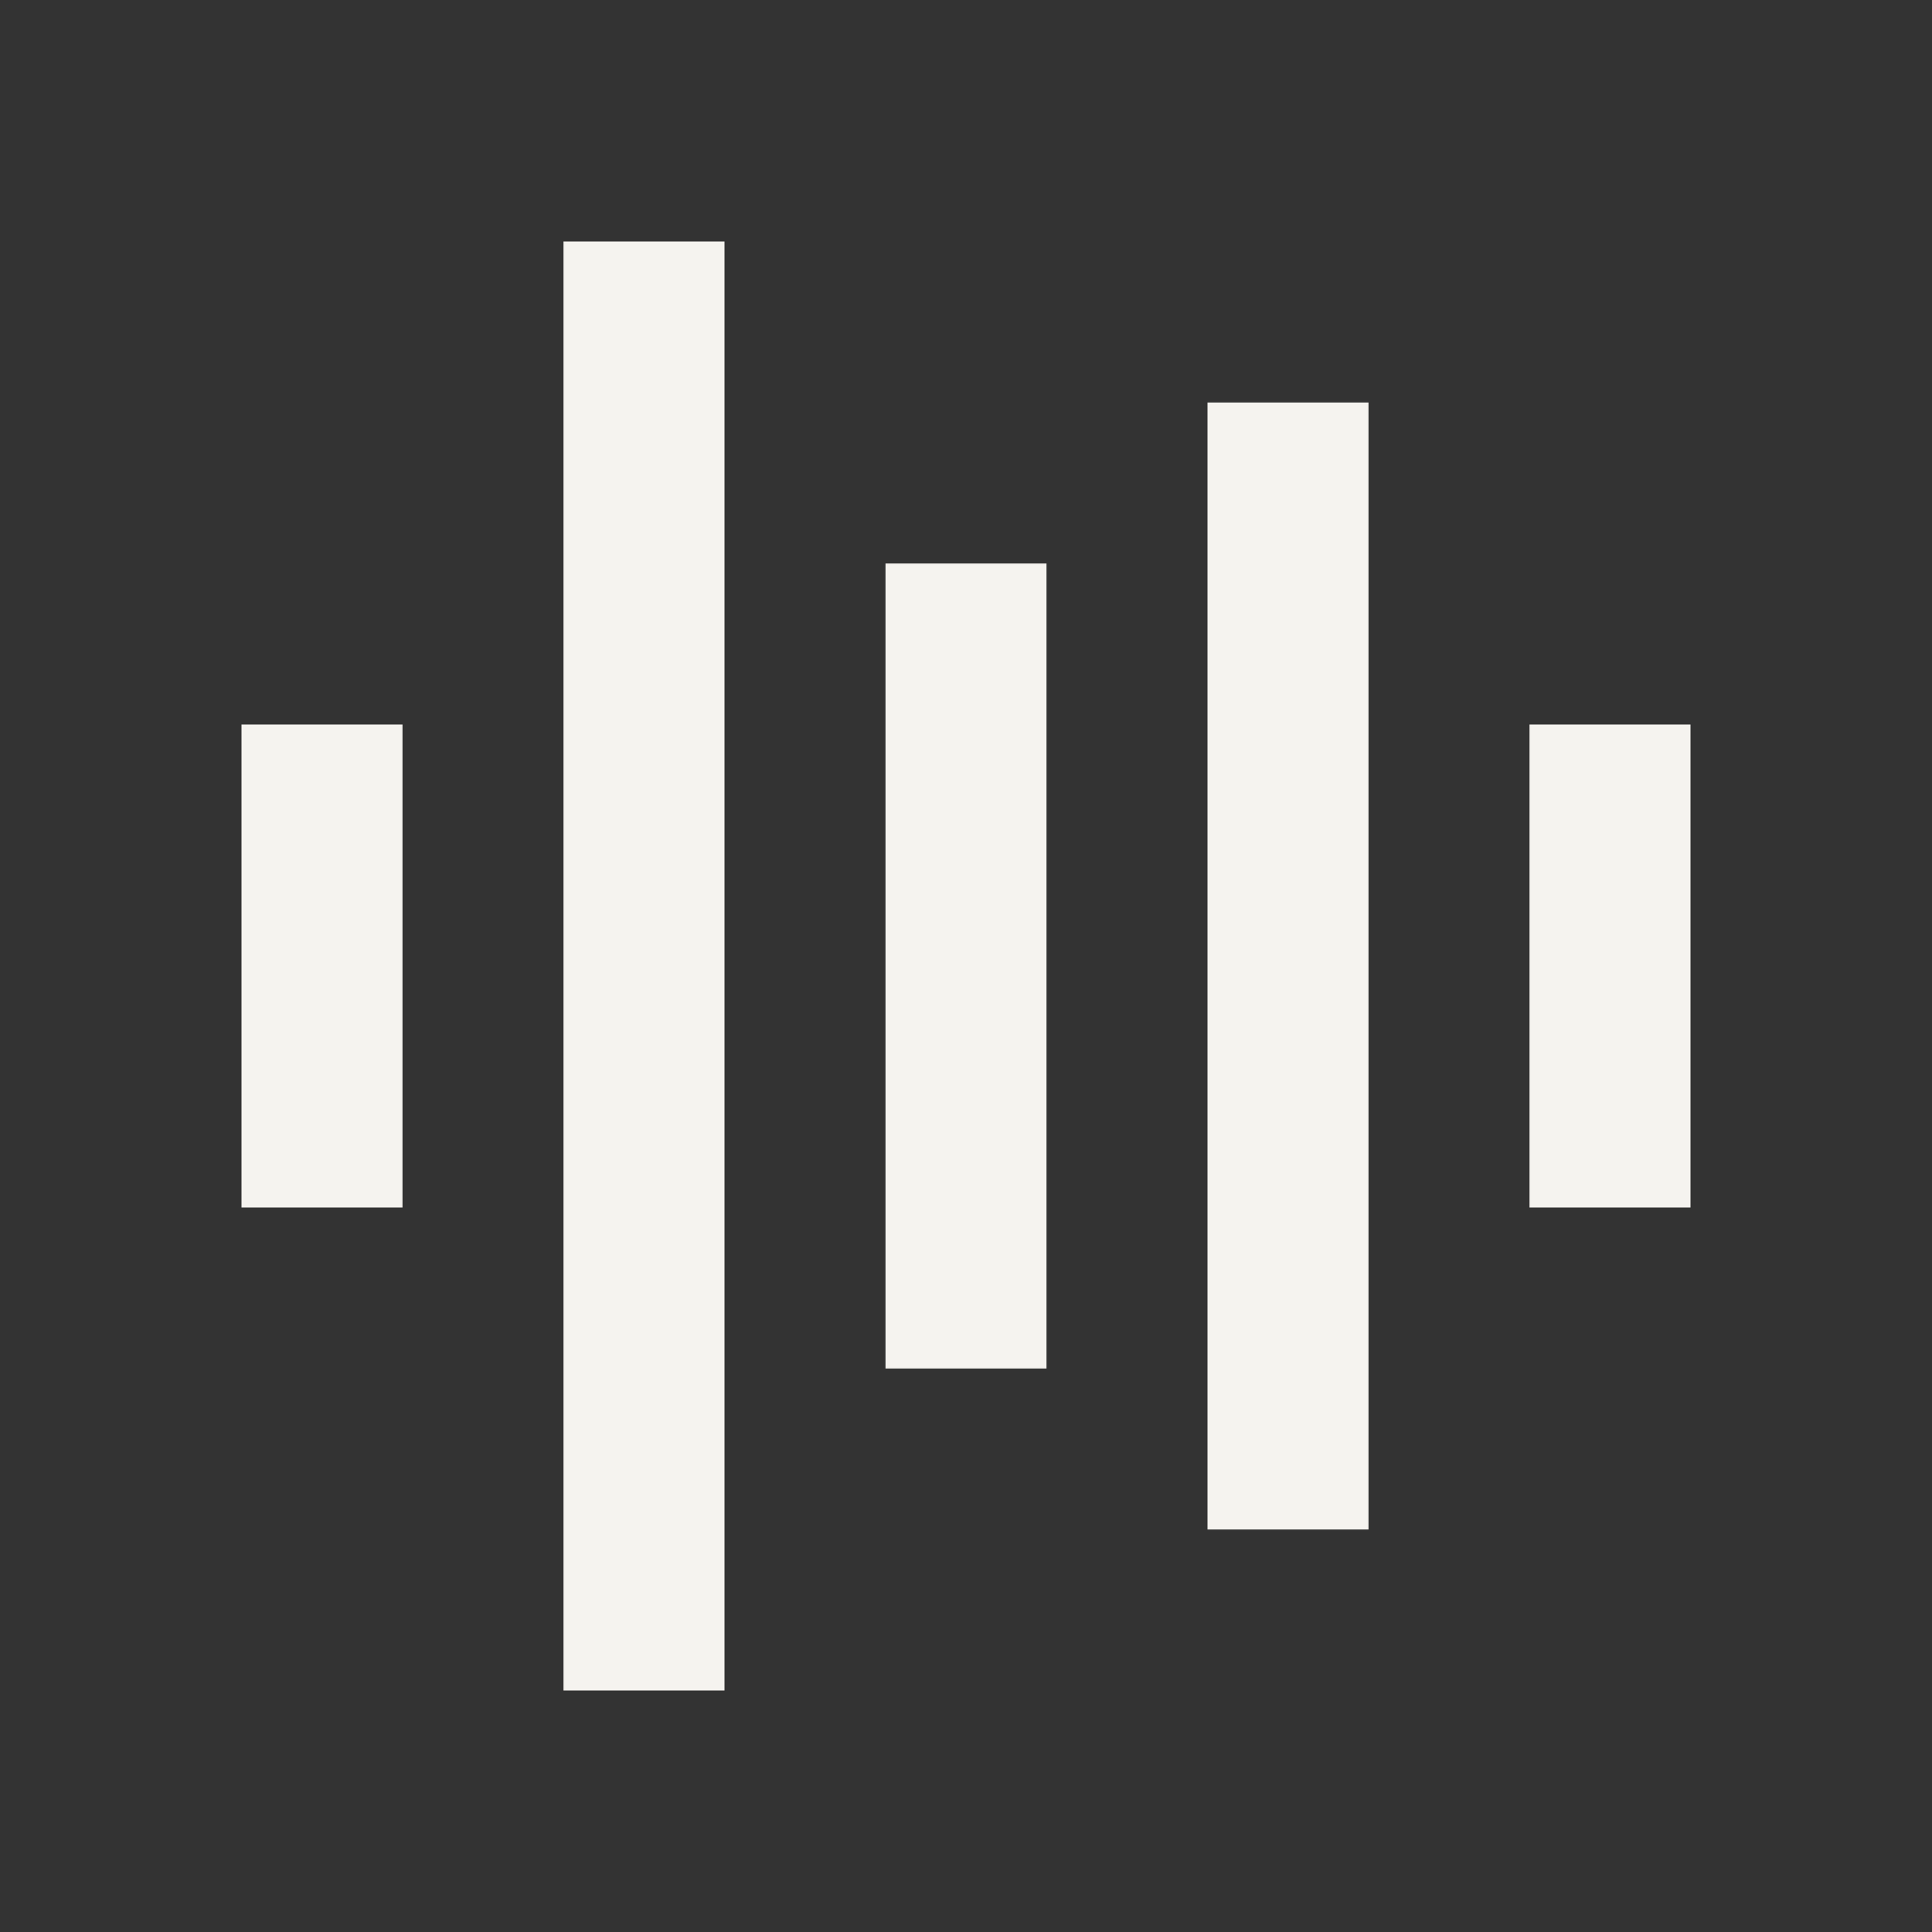 <svg xmlns="http://www.w3.org/2000/svg" width="24" height="24" fill="none"><rect width="100%" height="100%" fill="#333333" stroke="none"/><path stroke="#F5F3EF" stroke-linecap="square" stroke-width="2" d="M8 4v16M4 10v4m8-6v8m4-10v12m4-8v4"/></svg>